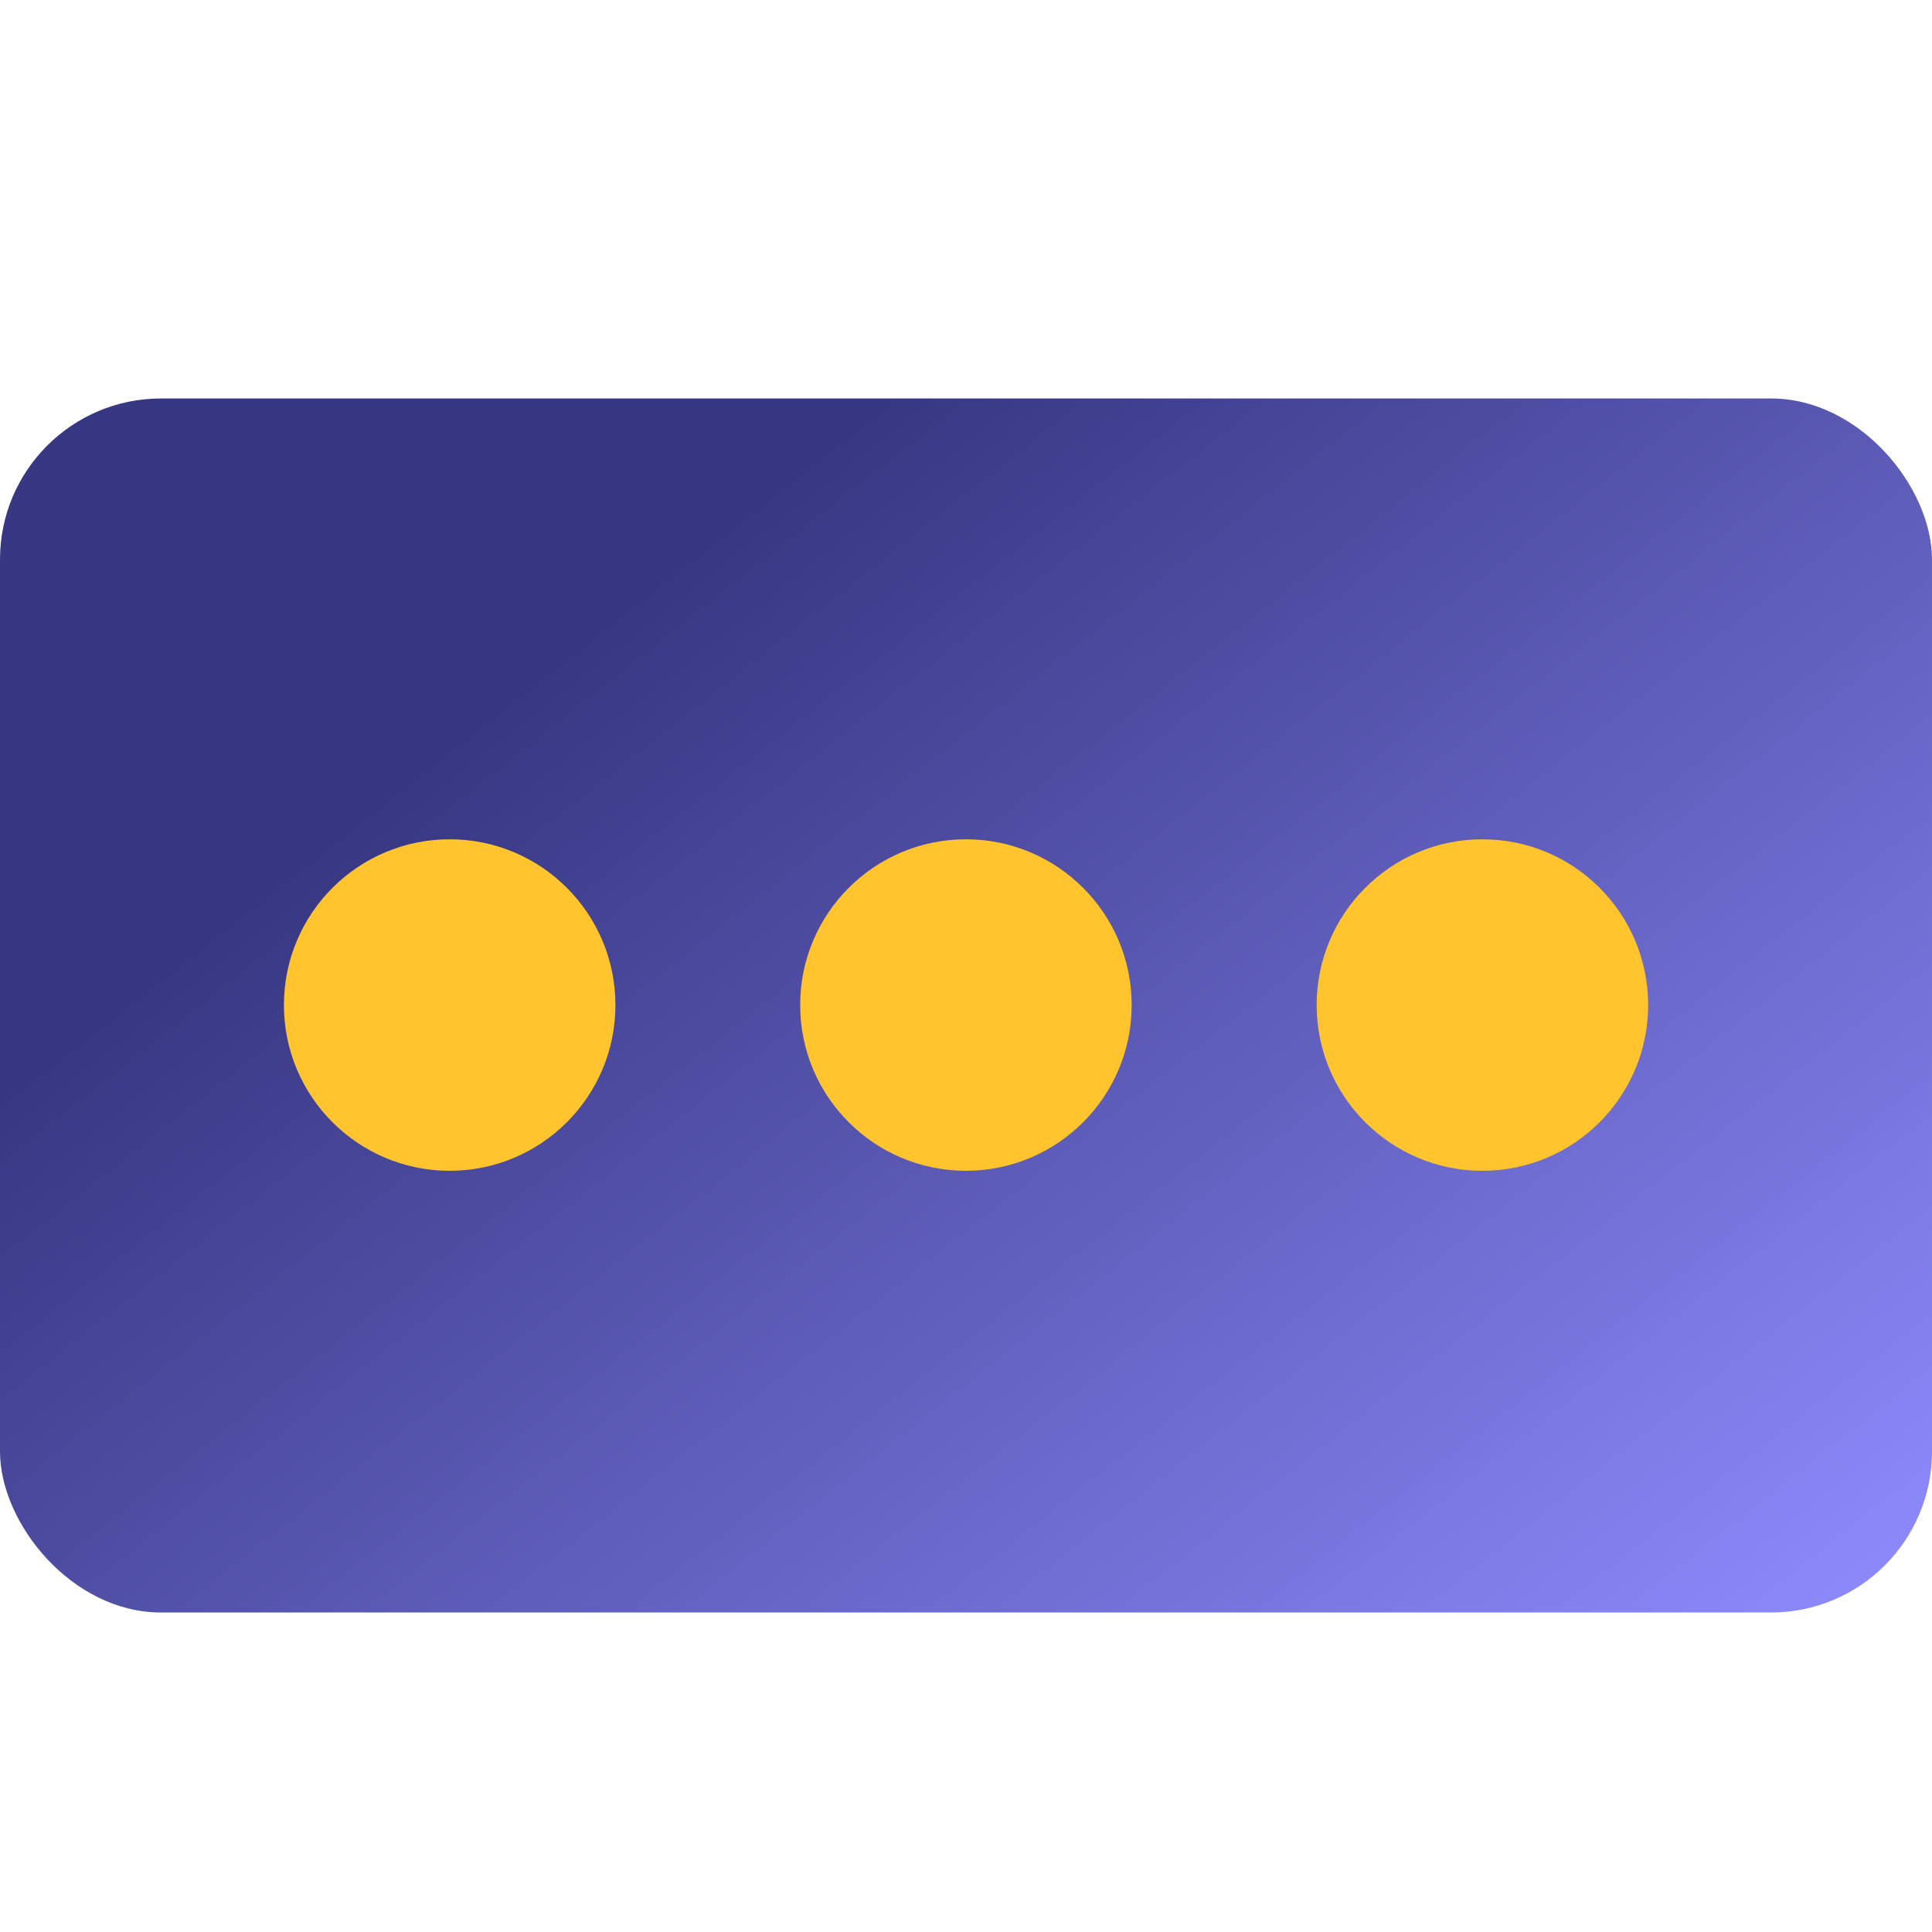 <svg width="24" height="24" viewBox="0 0 24 24" fill="none" xmlns="http://www.w3.org/2000/svg">
<rect y="4.95" width="24" height="15.081" rx="2" fill="url(#paint0_linear_16471_161629)"/>
<circle cx="5.586" cy="12.485" r="2.059" fill="#FFC42E"/>
<circle cx="11.999" cy="12.485" r="2.059" fill="#FFC42E"/>
<circle cx="18.415" cy="12.485" r="2.059" fill="#FFC42E"/>
<defs>
<linearGradient id="paint0_linear_16471_161629" x1="4.38" y1="10.234" x2="16.696" y2="25.809" gradientUnits="userSpaceOnUse">
<stop stop-color="#383783"/>
<stop offset="1" stop-color="#8F8DFF"/>
</linearGradient>
</defs>
</svg>
